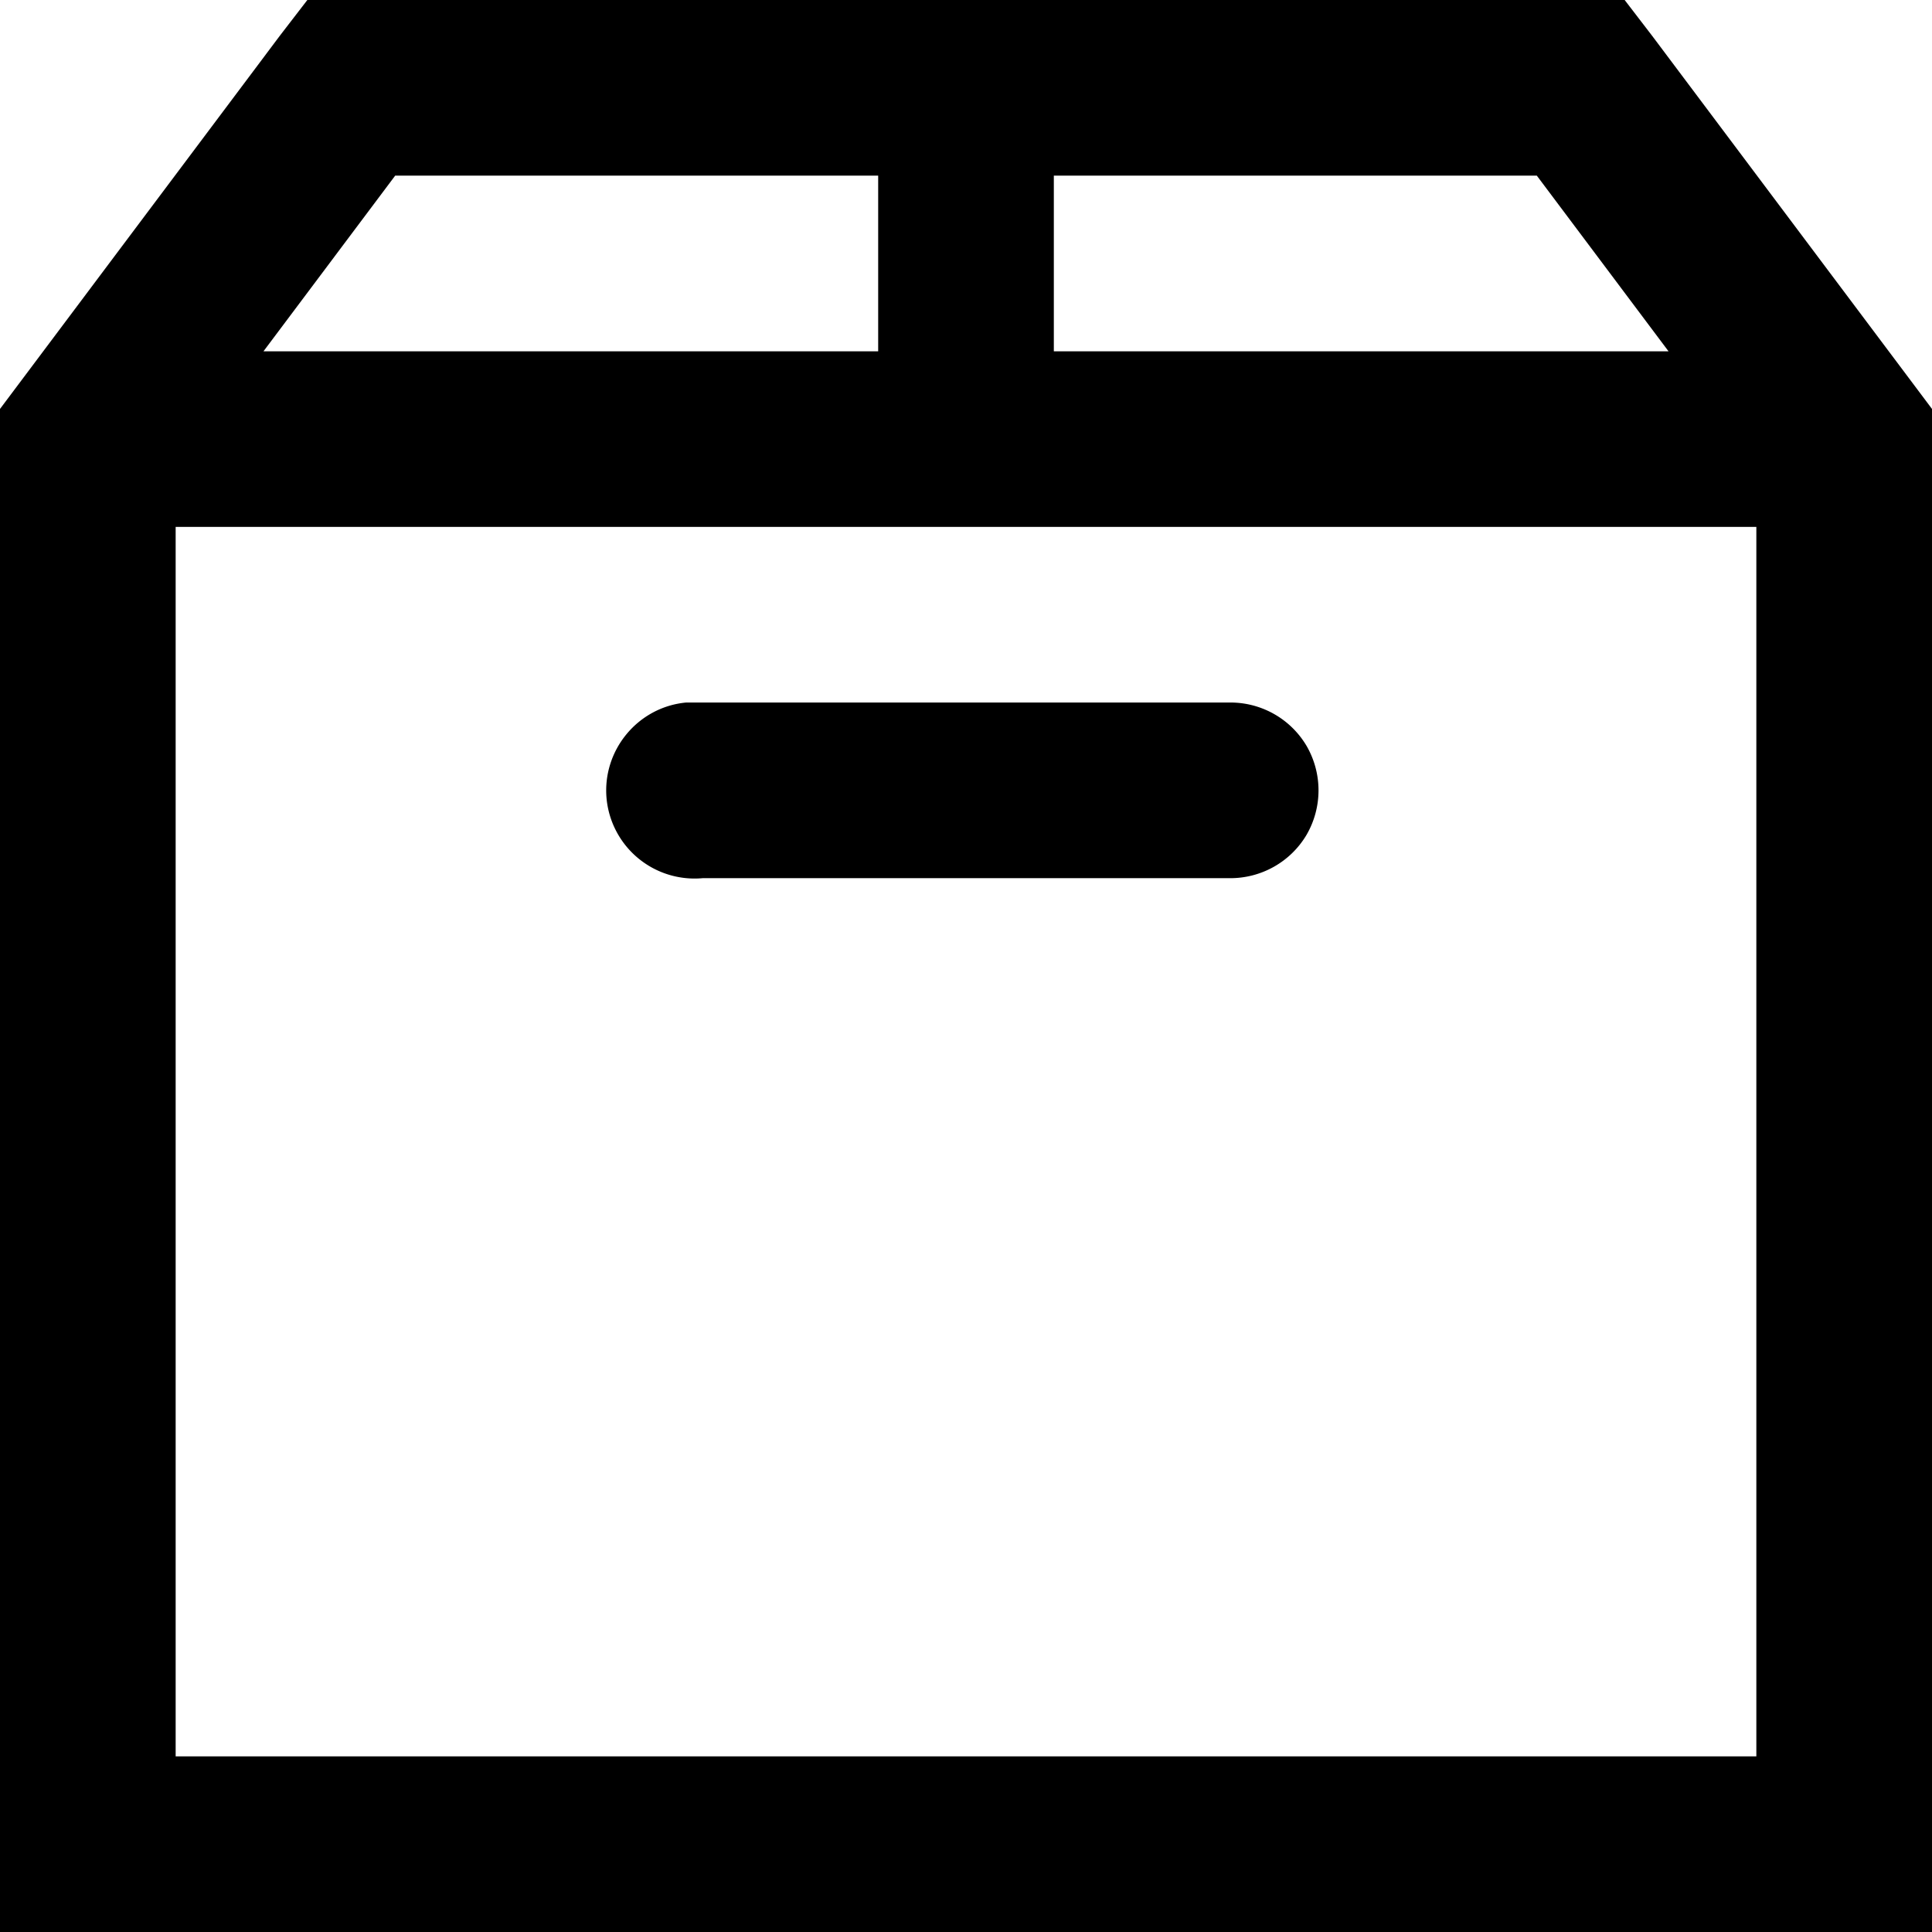 <svg width="24" height="24" viewBox="0 0 24 24" xmlns="http://www.w3.org/2000/svg">
    <path d="m20.182 0 .34.443L24 5.08V24H0V5.08L3.477.443 3.818 0h16.364zm1.636 6.545H2.182v15.273h19.636V6.545zm-6.545 2.182c.392-.004.758.2.959.541.196.341.196.759 0 1.1-.2.34-.567.545-.96.541H8.728a1.098 1.098 0 0 1-1.193-.989c-.055-.6.388-1.137.989-1.193h6.75zm-4.364-6.545h-6L3.273 4.364h7.636V2.182zm8.182 0h-6v2.182h7.636l-1.636-2.182z" fill="#000" fill-rule="evenodd"/>
</svg>
